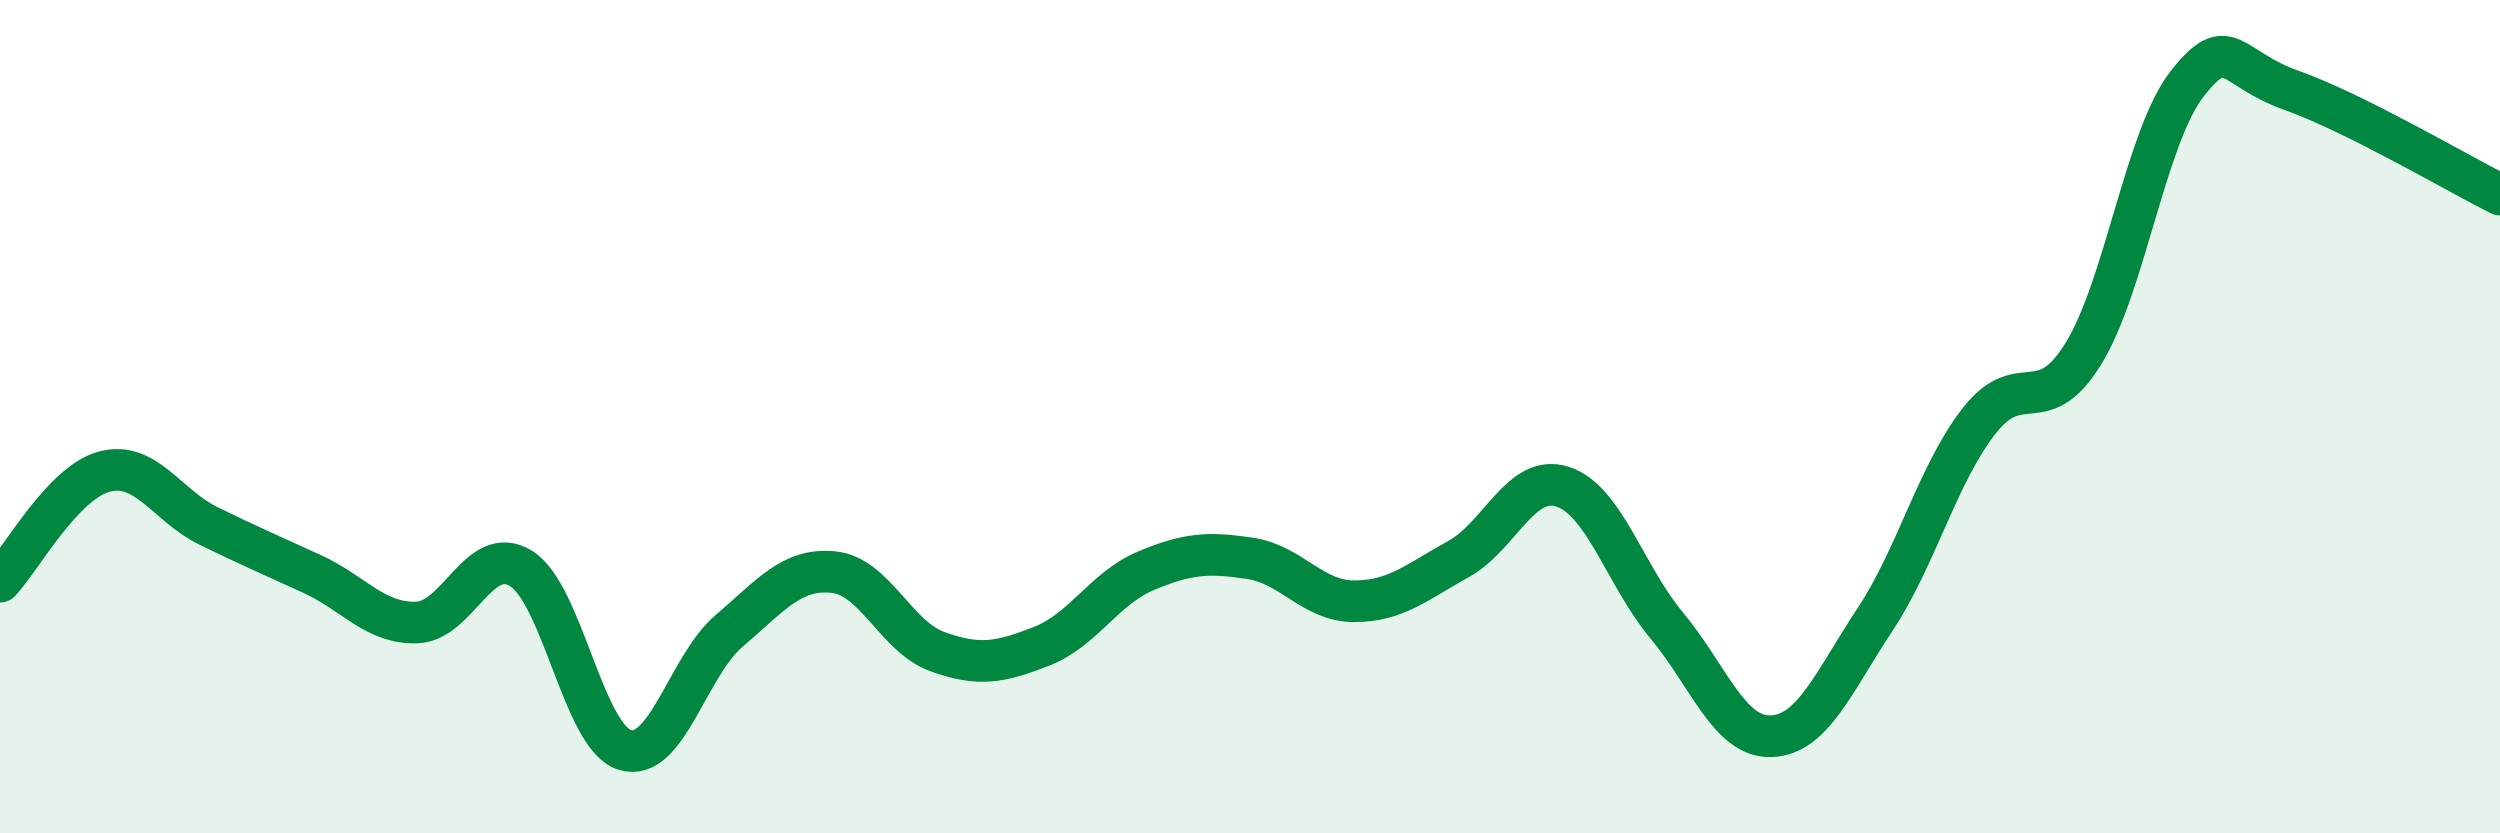 
    <svg width="60" height="20" viewBox="0 0 60 20" xmlns="http://www.w3.org/2000/svg">
      <path
        d="M 0,13.96 C 0.5,13.43 1.5,11.59 2.5,11.32 C 3.5,11.05 4,12.13 5,12.62 C 6,13.11 6.5,13.32 7.5,13.78 C 8.5,14.24 9,14.97 10,14.94 C 11,14.91 11.5,13.03 12.5,13.64 C 13.5,14.25 14,17.7 15,18 C 16,18.3 16.5,15.99 17.5,15.14 C 18.5,14.29 19,13.63 20,13.73 C 21,13.83 21.5,15.28 22.5,15.64 C 23.5,16 24,15.9 25,15.51 C 26,15.12 26.5,14.12 27.5,13.7 C 28.5,13.28 29,13.25 30,13.4 C 31,13.55 31.5,14.43 32.5,14.43 C 33.5,14.43 34,13.97 35,13.42 C 36,12.87 36.5,11.36 37.5,11.68 C 38.5,12 39,13.81 40,15.01 C 41,16.21 41.5,17.7 42.5,17.67 C 43.5,17.64 44,16.38 45,14.87 C 46,13.36 46.5,11.38 47.5,10.1 C 48.5,8.82 49,10.11 50,8.49 C 51,6.87 51.5,3.26 52.5,2 C 53.5,0.74 53.5,1.64 55,2.17 C 56.5,2.7 59,4.17 60,4.67L60 20L0 20Z"
        fill="#008740"
        opacity="0.1"
        stroke-linecap="round"
        stroke-linejoin="round"
      />
      <path
        d="M 0,13.96 C 0.5,13.43 1.5,11.59 2.5,11.32 C 3.5,11.05 4,12.13 5,12.62 C 6,13.11 6.5,13.32 7.5,13.78 C 8.5,14.24 9,14.97 10,14.94 C 11,14.91 11.5,13.03 12.5,13.64 C 13.5,14.25 14,17.7 15,18 C 16,18.3 16.5,15.99 17.5,15.14 C 18.5,14.29 19,13.63 20,13.73 C 21,13.83 21.5,15.28 22.5,15.64 C 23.5,16 24,15.9 25,15.51 C 26,15.12 26.5,14.12 27.5,13.7 C 28.5,13.28 29,13.25 30,13.4 C 31,13.55 31.5,14.43 32.5,14.43 C 33.5,14.43 34,13.97 35,13.42 C 36,12.87 36.5,11.36 37.5,11.68 C 38.5,12 39,13.81 40,15.01 C 41,16.21 41.5,17.7 42.5,17.67 C 43.5,17.64 44,16.38 45,14.87 C 46,13.36 46.5,11.38 47.5,10.1 C 48.5,8.82 49,10.11 50,8.49 C 51,6.87 51.5,3.26 52.5,2 C 53.5,0.74 53.5,1.64 55,2.17 C 56.5,2.7 59,4.17 60,4.67"
        stroke="#008740"
        stroke-width="1"
        fill="none"
        stroke-linecap="round"
        stroke-linejoin="round"
      />
    </svg>
  